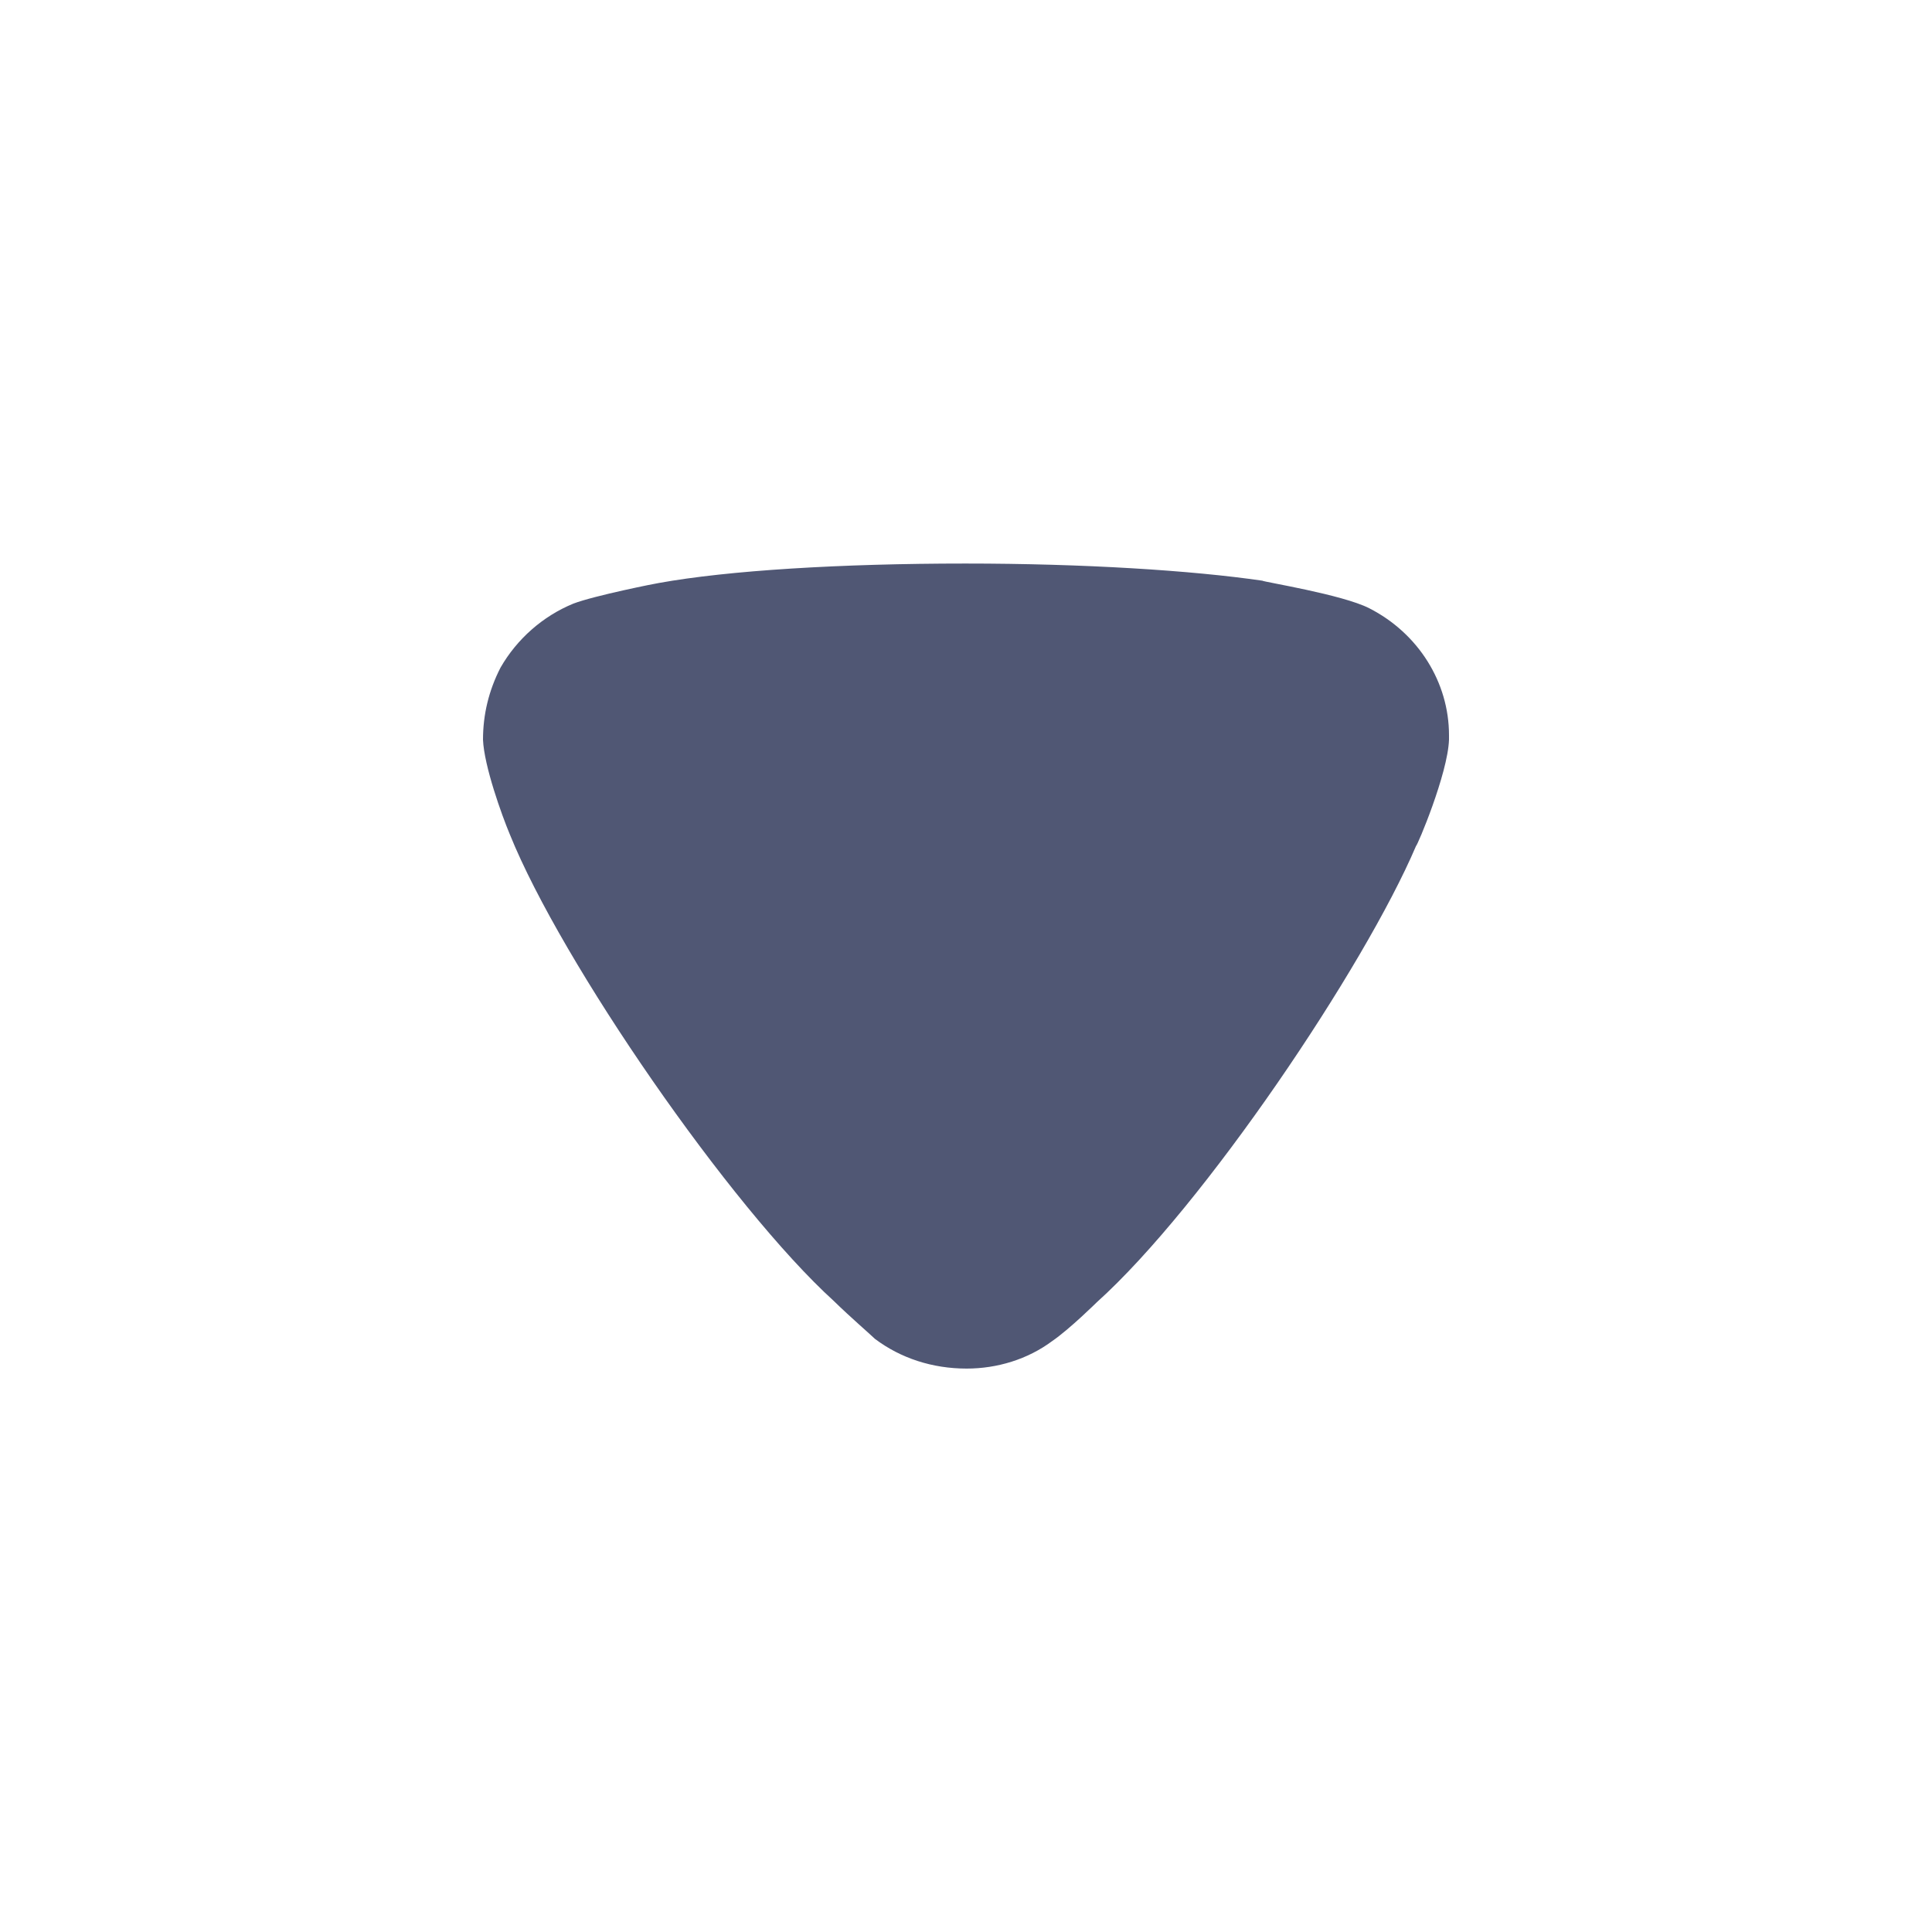 <svg width="16" height="16" viewBox="0 0 16 16" fill="none" xmlns="http://www.w3.org/2000/svg">
<path d="M7.246 11.088C7.207 11.05 7.042 10.908 6.906 10.775C6.051 9.998 4.651 7.972 4.223 6.912C4.155 6.75 4.009 6.343 4 6.126C4 5.917 4.048 5.718 4.145 5.529C4.281 5.292 4.495 5.103 4.748 4.999C4.923 4.932 5.448 4.828 5.457 4.828C6.031 4.724 6.964 4.667 7.995 4.667C8.977 4.667 9.871 4.724 10.454 4.809C10.463 4.819 11.115 4.923 11.339 5.037C11.747 5.245 12 5.652 12 6.088V6.126C11.99 6.409 11.737 7.006 11.727 7.006C11.299 8.01 9.968 9.989 9.083 10.785C9.083 10.785 8.856 11.009 8.714 11.106C8.51 11.258 8.257 11.334 8.005 11.334C7.723 11.334 7.46 11.249 7.246 11.088Z" fill="#505774"/>
</svg>
